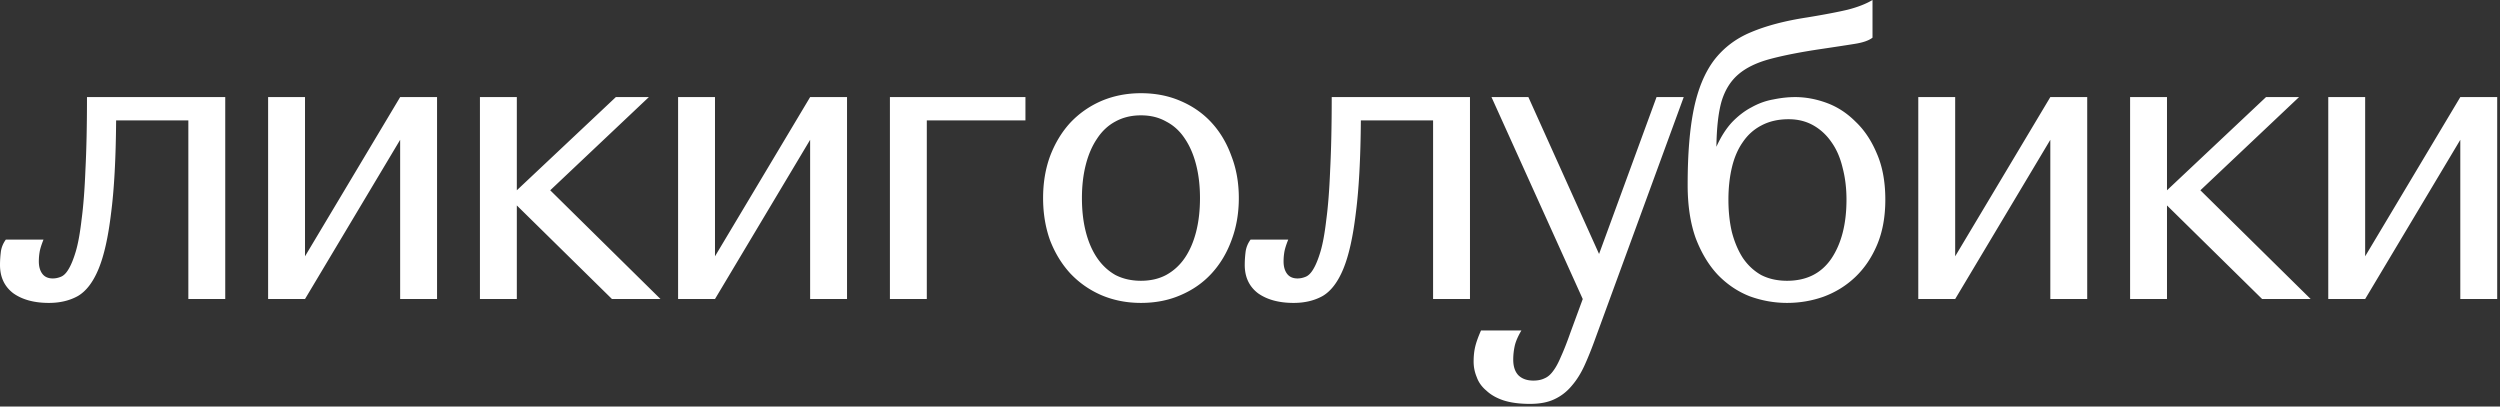 <svg xmlns="http://www.w3.org/2000/svg" width="824" height="134" fill="none" viewBox="0 0 824 134"><rect x="0" y="0" width="824" height="134" fill="#333333" stroke="none"/><path fill="#fff" d="M767.396 98.56V32h12.159v52.48L810.916 32h12.16v66.56h-12.16V46.08l-31.361 52.48zM702.08 32h12.16v30.72L746.88 32h10.88l-32.512 30.72L761.6 98.56h-16l-31.36-30.848V98.56h-12.16zm-69.815 66.56V32h12.16v52.48L675.785 32h12.16v66.56h-12.16V46.08l-31.36 52.48zm-43.247 1.28q-6.272 0-12.288-2.176-5.888-2.304-10.496-7.04-4.48-4.736-7.296-12.032-2.688-7.424-2.688-17.664 0-15.232 2.048-25.088t6.656-16q4.736-6.144 12.16-9.216 7.553-3.2 18.432-4.864 8.576-1.408 13.44-2.56 4.992-1.28 8.192-3.2v12.416q-1.792 1.408-5.888 2.048-3.968.64-10.88 1.664-10.368 1.536-17.024 3.328t-10.496 5.12-5.504 8.96q-1.536 5.505-1.664 14.848 2.176-4.864 5.12-8.064 3.072-3.2 6.528-4.992 3.456-1.92 7.168-2.56Q588.25 32 591.706 32q5.12 0 10.368 1.92t9.472 6.144q4.352 4.096 7.04 10.496 2.816 6.4 2.816 15.232 0 8.448-2.688 14.848t-7.296 10.752q-4.48 4.225-10.368 6.4-5.76 2.048-12.032 2.048m.512-60.544q-5.12 0-8.96 2.048-3.712 1.92-6.144 5.504-2.432 3.456-3.584 8.32t-1.152 10.624q0 5.888 1.152 10.752 1.28 4.865 3.584 8.448 2.432 3.585 6.016 5.632 3.712 1.92 8.576 1.92 9.6 0 14.592-7.296 4.992-7.425 4.992-19.456 0-5.632-1.28-10.496-1.152-4.864-3.584-8.32-2.432-3.585-6.016-5.632-3.584-2.048-8.192-2.048M521.675 98.56 491.595 32h12.16l23.296 51.712L545.995 32h8.96l-29.056 79.36q-1.792 4.992-3.584 8.96t-4.224 6.784q-2.432 2.944-5.76 4.48-3.2 1.536-8.064 1.536-5.12 0-8.704-1.152-3.456-1.152-5.632-3.2-2.304-1.92-3.2-4.48a13.1 13.1 0 0 1-1.024-5.12q0-2.688.512-4.864.512-2.177 1.92-5.376h13.312q-1.664 2.815-2.176 4.992a21.2 21.2 0 0 0-.512 4.608q0 3.328 1.664 5.12 1.792 1.792 4.992 1.792 2.176 0 3.712-.768 1.536-.64 2.816-2.432 1.28-1.664 2.56-4.736 1.408-3.072 3.072-7.808zm-94.002-6.784q1.28 0 2.56-.512 1.407-.512 2.56-2.432 1.28-2.048 2.432-5.888t1.92-10.496q.896-6.656 1.28-16.512.512-9.856.512-23.936h45.568v66.56h-12.16V39.68h-23.808q-.129 18.816-1.664 30.592-1.408 11.775-4.096 18.304t-6.784 8.96q-4.096 2.304-9.6 2.304-7.297 0-11.776-3.2-4.353-3.328-4.352-9.344 0-1.92.256-4.096.255-2.304 1.664-4.224h12.416q-1.025 2.56-1.28 4.096a18.6 18.6 0 0 0-.256 3.072q0 2.56 1.152 4.096t3.456 1.536m-51.612 8.064q-7.041 0-13.056-2.56-5.889-2.56-10.24-7.168-4.224-4.608-6.656-10.88-2.304-6.4-2.304-13.952t2.304-13.824q2.432-6.4 6.656-11.008 4.351-4.608 10.24-7.168 6.015-2.56 13.056-2.56 7.167 0 13.056 2.56 6.016 2.56 10.24 7.168t6.528 11.008q2.432 6.272 2.432 13.824t-2.432 13.952q-2.304 6.272-6.528 10.88t-10.24 7.168q-5.889 2.56-13.056 2.56m0-7.296q4.735 0 8.32-1.92 3.711-2.048 6.144-5.632 2.431-3.585 3.712-8.576 1.28-4.992 1.28-11.136 0-6.016-1.28-11.008t-3.712-8.576q-2.433-3.712-6.144-5.632-3.585-2.048-8.32-2.048-4.737 0-8.448 2.048-3.585 1.92-6.016 5.632-2.433 3.584-3.712 8.576t-1.28 11.008q0 6.144 1.28 11.136t3.712 8.576q2.431 3.585 6.016 5.632 3.711 1.92 8.448 1.92M337.987 32v7.68h-32.512v58.88h-12.16V32zM223.5 98.56V32h12.16v52.48L267.02 32h12.16v66.56h-12.16V46.08l-31.36 52.48zM158.185 32h12.16v30.72L202.985 32h10.88l-32.512 30.72 36.352 35.84h-16l-31.36-30.848V98.56h-12.16zM88.37 98.56V32h12.16v52.48L131.89 32h12.16v66.56h-12.16V46.08l-31.36 52.48zm-70.962-6.784q1.28 0 2.56-.512 1.408-.512 2.56-2.432 1.28-2.048 2.432-5.888t1.92-10.496q.896-6.656 1.28-16.512.512-9.856.512-23.936H74.24v66.56H62.08V39.68H38.272q-.128 18.816-1.664 30.592-1.408 11.775-4.096 18.304t-6.784 8.96q-4.095 2.304-9.6 2.304-7.296 0-11.776-3.2Q0 93.312 0 87.296q0-1.92.256-4.096.255-2.304 1.664-4.224h12.416q-1.025 2.56-1.28 4.096a18.7 18.7 0 0 0-.256 3.072q0 2.56 1.152 4.096t3.456 1.536"/></svg>